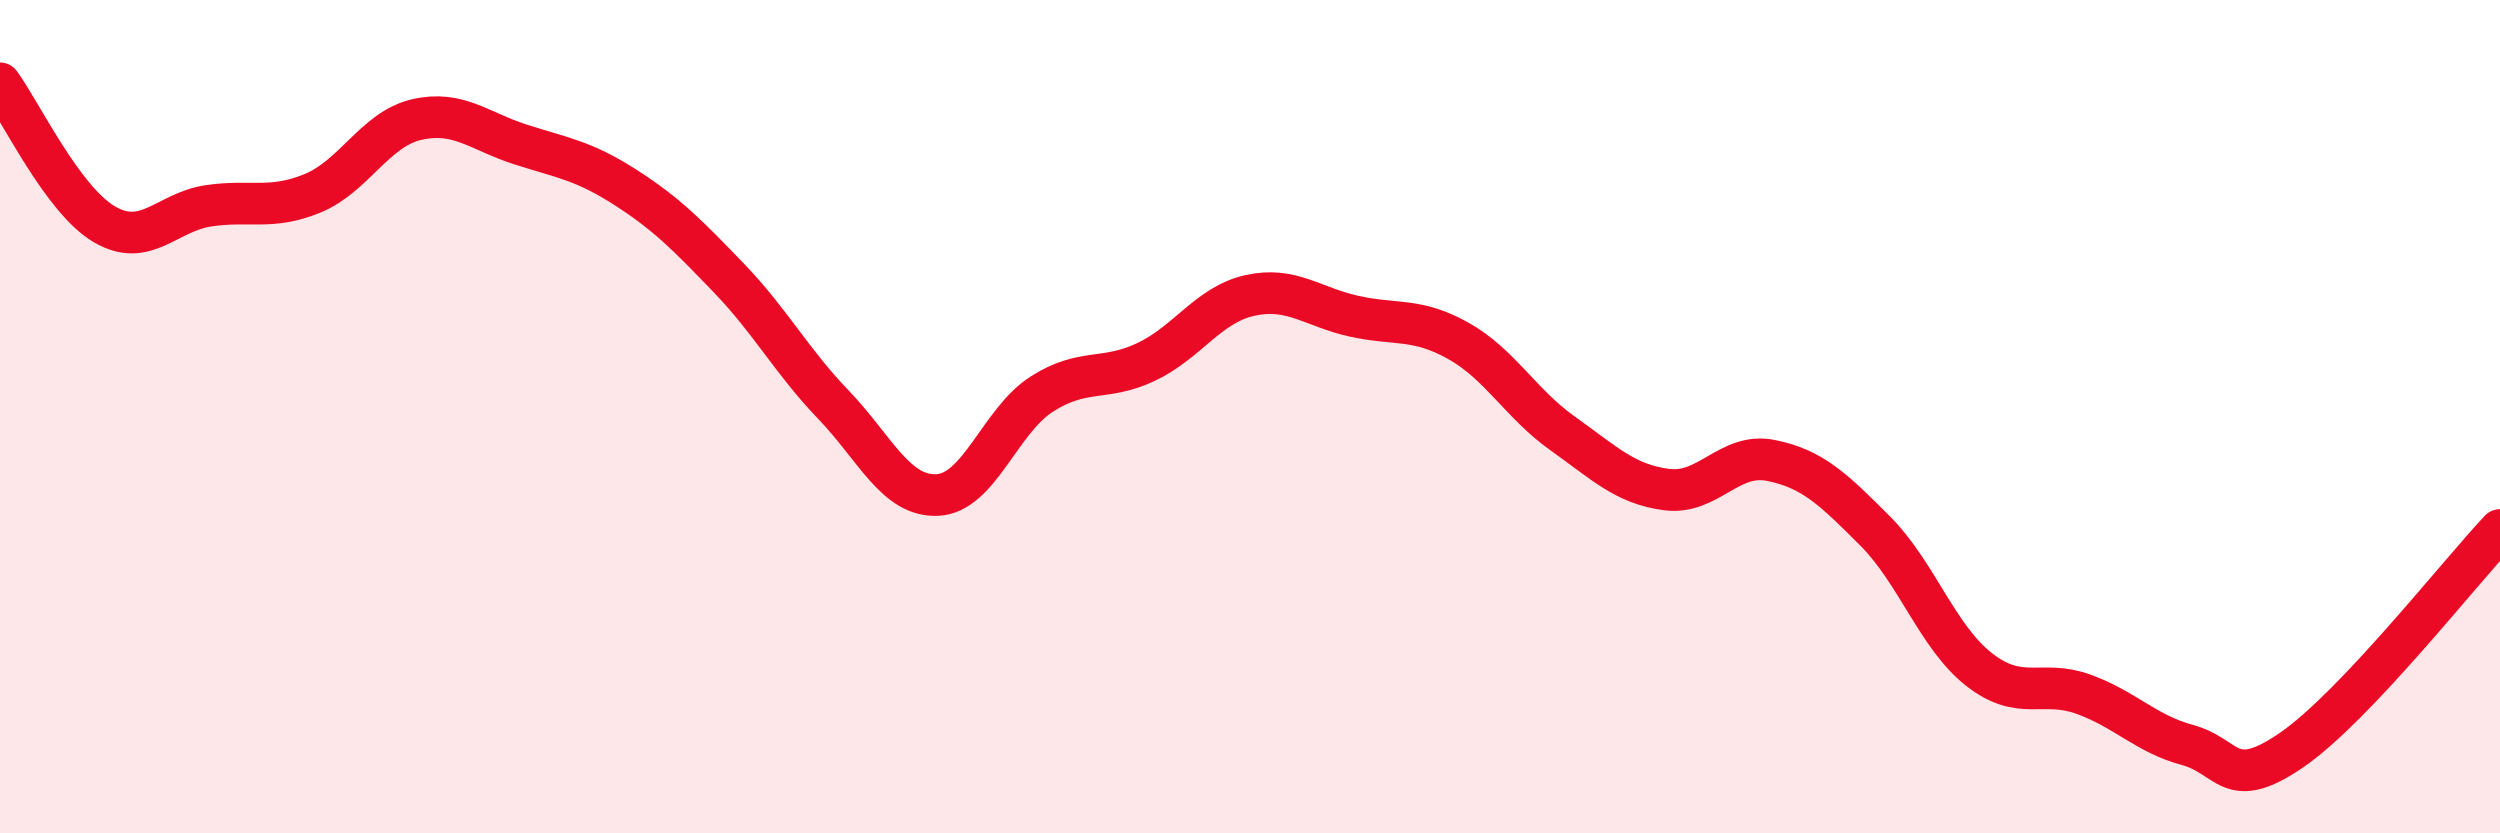 
    <svg width="60" height="20" viewBox="0 0 60 20" xmlns="http://www.w3.org/2000/svg">
      <path
        d="M 0,2 C 0.5,2.68 1.5,4.79 2.5,5.38 C 3.5,5.97 4,5.09 5,4.94 C 6,4.79 6.5,5.05 7.5,4.64 C 8.5,4.23 9,3.1 10,2.87 C 11,2.64 11.5,3.15 12.5,3.47 C 13.5,3.79 14,3.85 15,4.49 C 16,5.13 16.5,5.64 17.5,6.68 C 18.5,7.72 19,8.67 20,9.71 C 21,10.75 21.5,11.93 22.5,11.88 C 23.5,11.83 24,10.1 25,9.46 C 26,8.82 26.5,9.16 27.5,8.69 C 28.5,8.22 29,7.31 30,7.09 C 31,6.87 31.5,7.37 32.5,7.59 C 33.5,7.81 34,7.62 35,8.18 C 36,8.74 36.5,9.69 37.5,10.4 C 38.5,11.11 39,11.62 40,11.75 C 41,11.88 41.5,10.85 42.5,11.05 C 43.5,11.25 44,11.74 45,12.74 C 46,13.74 46.5,15.29 47.5,16.07 C 48.5,16.85 49,16.3 50,16.66 C 51,17.02 51.5,17.61 52.5,17.88 C 53.5,18.15 53.5,19.03 55,18 C 56.5,16.97 59,13.78 60,12.72L60 20L0 20Z"
        fill="#EB0A25"
        opacity="0.1"
        stroke-linecap="round"
        stroke-linejoin="round"
      />
      <path
        d="M 0,2 C 0.5,2.68 1.5,4.79 2.5,5.38 C 3.5,5.97 4,5.09 5,4.94 C 6,4.79 6.5,5.05 7.5,4.64 C 8.5,4.23 9,3.1 10,2.87 C 11,2.64 11.5,3.15 12.5,3.47 C 13.5,3.79 14,3.85 15,4.49 C 16,5.13 16.5,5.64 17.5,6.68 C 18.5,7.72 19,8.67 20,9.71 C 21,10.75 21.5,11.93 22.5,11.88 C 23.5,11.83 24,10.1 25,9.46 C 26,8.82 26.5,9.16 27.5,8.69 C 28.5,8.22 29,7.31 30,7.09 C 31,6.87 31.5,7.37 32.5,7.59 C 33.5,7.81 34,7.62 35,8.18 C 36,8.74 36.5,9.69 37.5,10.4 C 38.5,11.11 39,11.62 40,11.75 C 41,11.88 41.5,10.85 42.5,11.05 C 43.5,11.25 44,11.74 45,12.74 C 46,13.74 46.5,15.29 47.5,16.07 C 48.5,16.85 49,16.3 50,16.66 C 51,17.02 51.5,17.61 52.5,17.88 C 53.5,18.15 53.5,19.03 55,18 C 56.5,16.97 59,13.78 60,12.72"
        stroke="#EB0A25"
        stroke-width="1"
        fill="none"
        stroke-linecap="round"
        stroke-linejoin="round"
      />
    </svg>
  